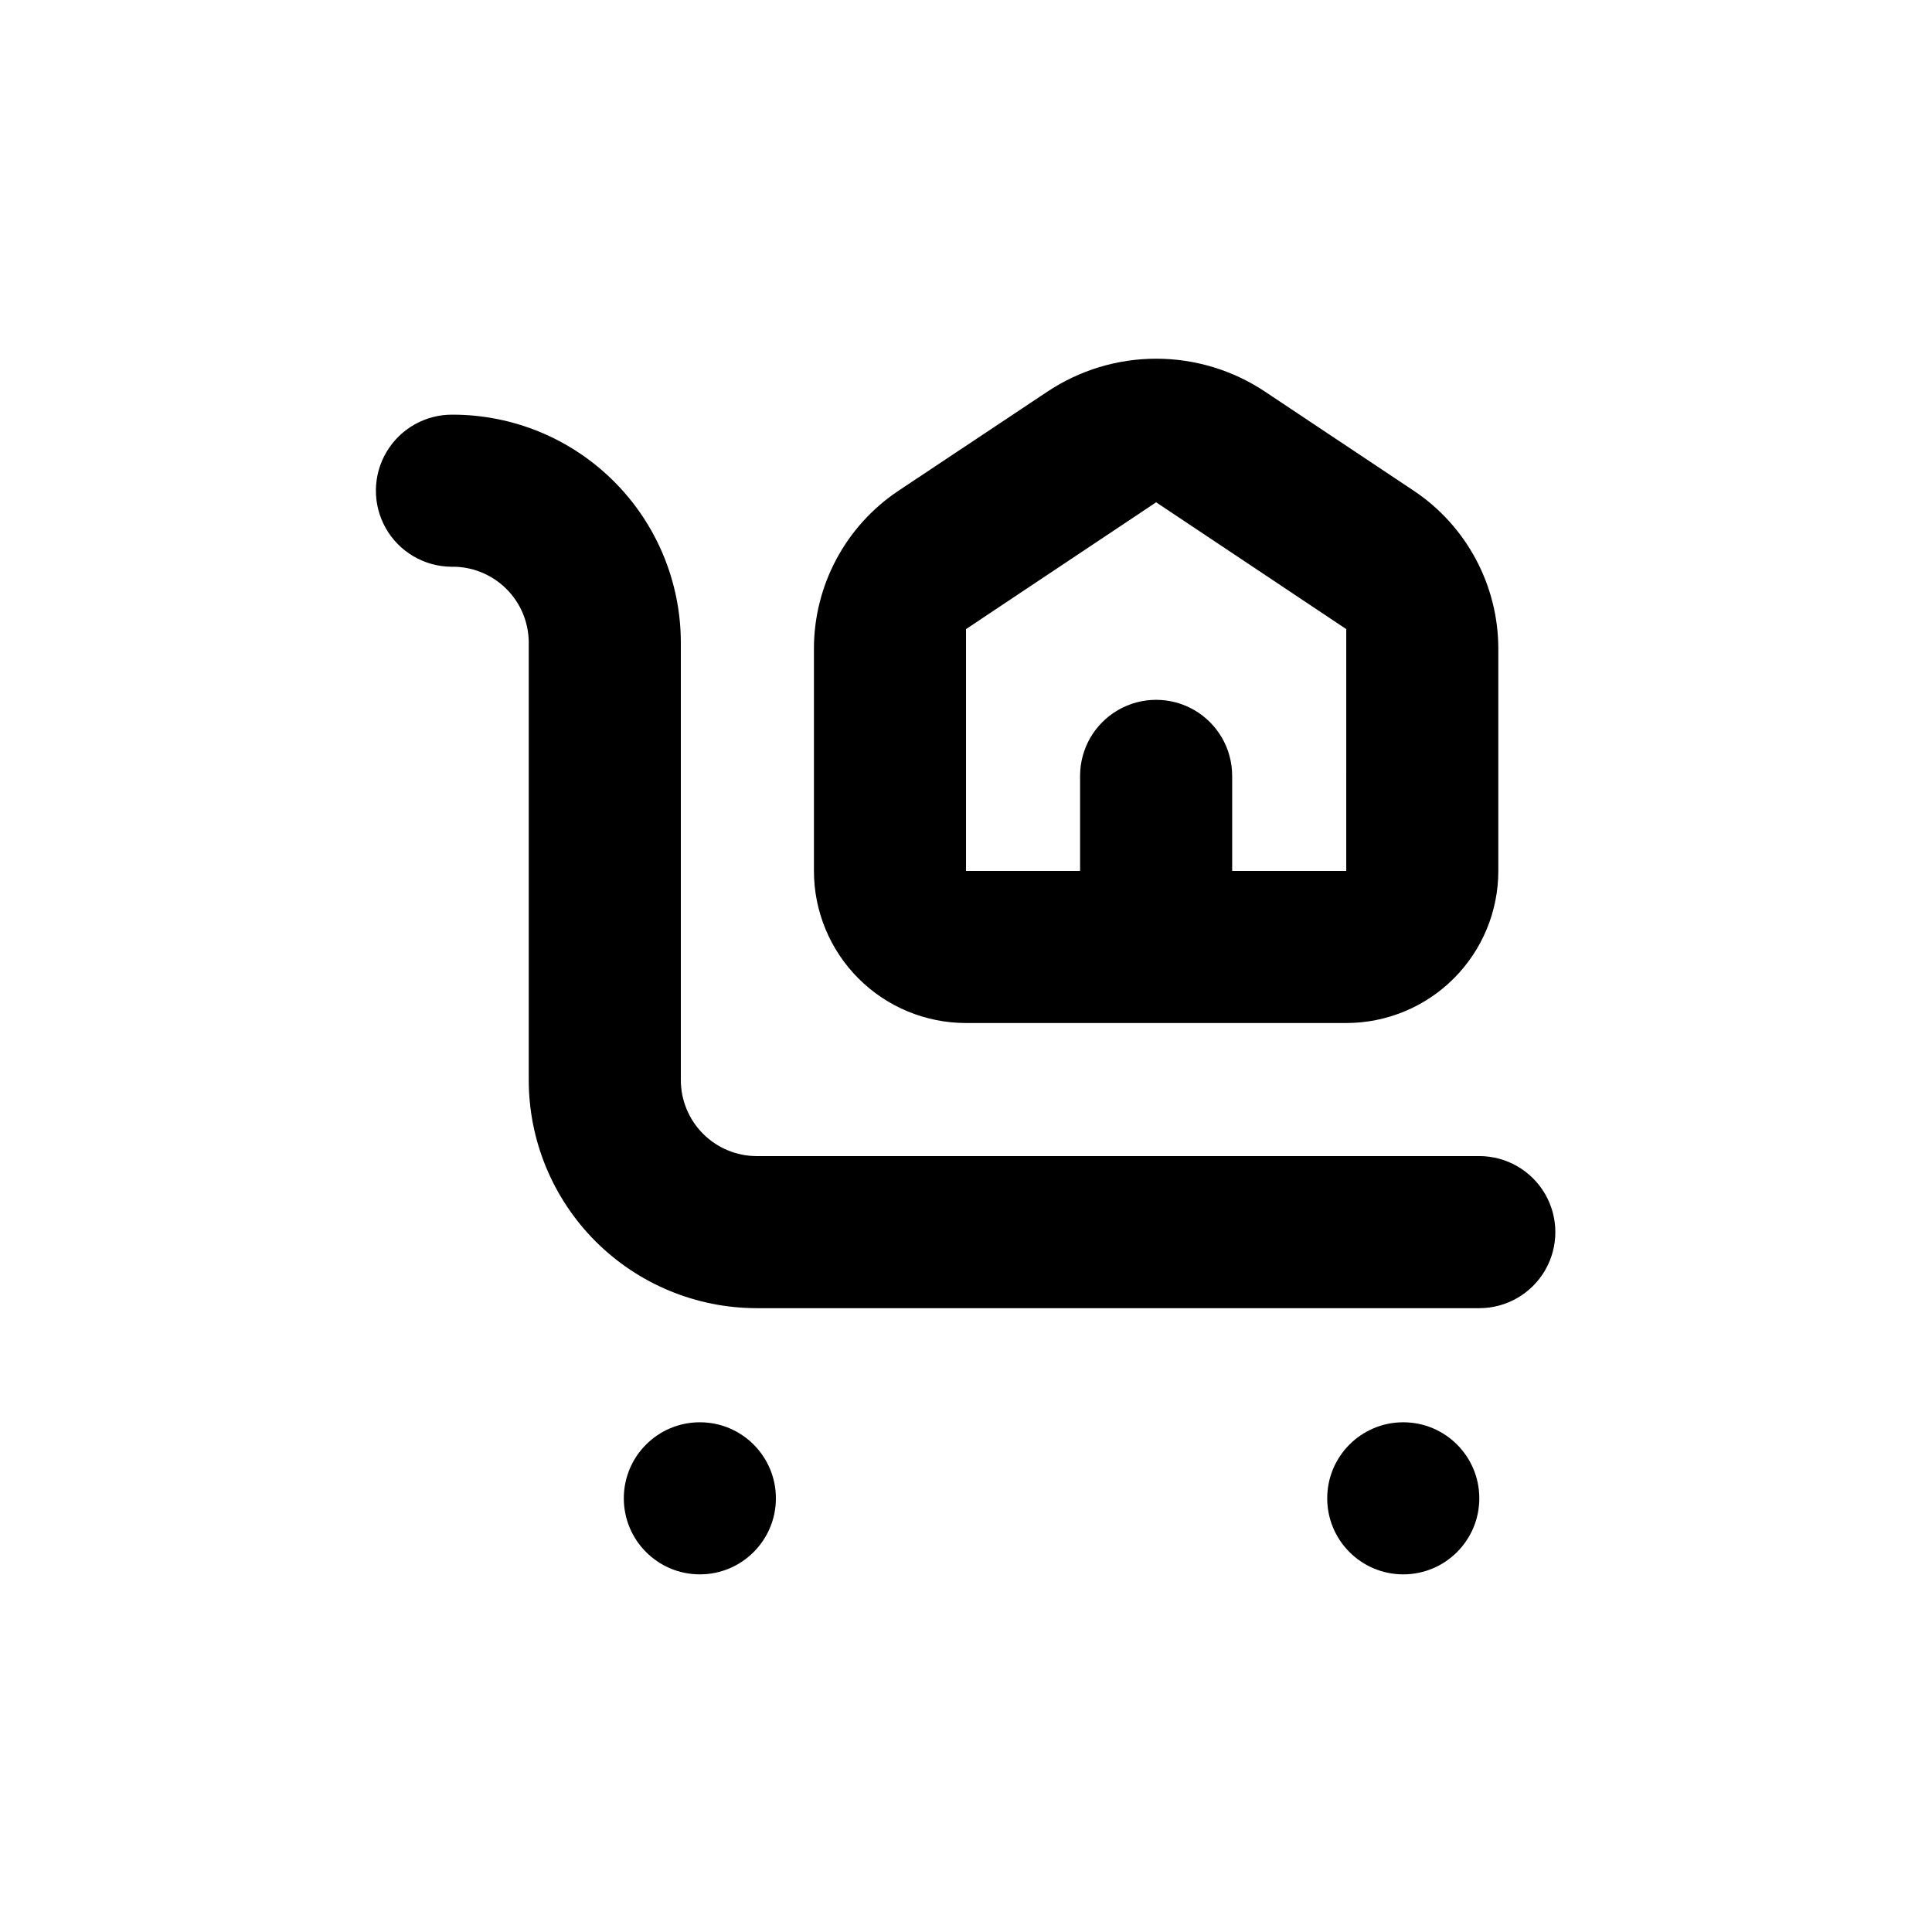 <?xml version="1.0" encoding="UTF-8"?>
<!-- Uploaded to: SVG Repo, www.svgrepo.com, Generator: SVG Repo Mixer Tools -->
<svg fill="#000000" width="800px" height="800px" version="1.1" viewBox="144 144 512 512" xmlns="http://www.w3.org/2000/svg">
 <g>
  <path d="m359.7 316.11v58.695c0 10.688 4.246 20.941 11.805 28.5s17.809 11.805 28.5 11.805h100.76c10.688 0 20.941-4.246 28.5-11.805 7.559-7.559 11.805-17.812 11.805-28.5v-58.695c0.051-16.895-8.367-32.691-22.422-42.066l-39.398-26.25c-8.539-5.695-18.574-8.734-28.84-8.734s-20.305 3.039-28.844 8.734l-39.449 26.25c-14.055 9.375-22.473 25.172-22.418 42.066zm40.305-5.391 50.383-33.605 50.383 33.605-0.004 64.086h-30.23v-25.191c0-7.199-3.84-13.852-10.074-17.453-6.238-3.598-13.918-3.598-20.152 0-6.238 3.602-10.078 10.254-10.078 17.453v25.191h-30.227z"/>
  <path d="m536.03 541.07c0 11.129-9.023 20.152-20.152 20.152s-20.152-9.023-20.152-20.152c0-11.133 9.023-20.152 20.152-20.152s20.152 9.02 20.152 20.152"/>
  <path d="m349.62 541.07c0 11.129-9.023 20.152-20.152 20.152s-20.152-9.023-20.152-20.152c0-11.133 9.023-20.152 20.152-20.152s20.152 9.02 20.152 20.152"/>
  <path d="m536.03 450.38h-191.45c-5.344 0-10.469-2.121-14.25-5.902-3.777-3.777-5.902-8.906-5.902-14.25v-115.88c0-16.035-6.367-31.414-17.707-42.75-11.336-11.34-26.715-17.707-42.75-17.707-7.199-0.074-13.891 3.703-17.551 9.902-3.664 6.199-3.742 13.879-0.203 20.152 3.539 6.269 10.152 10.176 17.352 10.25 5.371-0.109 10.562 1.934 14.422 5.668 3.859 3.738 6.066 8.859 6.133 14.23v116.13c0 16.035 6.371 31.414 17.707 42.75 11.34 11.34 26.719 17.707 42.75 17.707h191.45c7.199 0 13.852-3.84 17.453-10.074 3.598-6.238 3.598-13.918 0-20.152-3.602-6.238-10.254-10.078-17.453-10.078z"/>
 </g>
</svg>